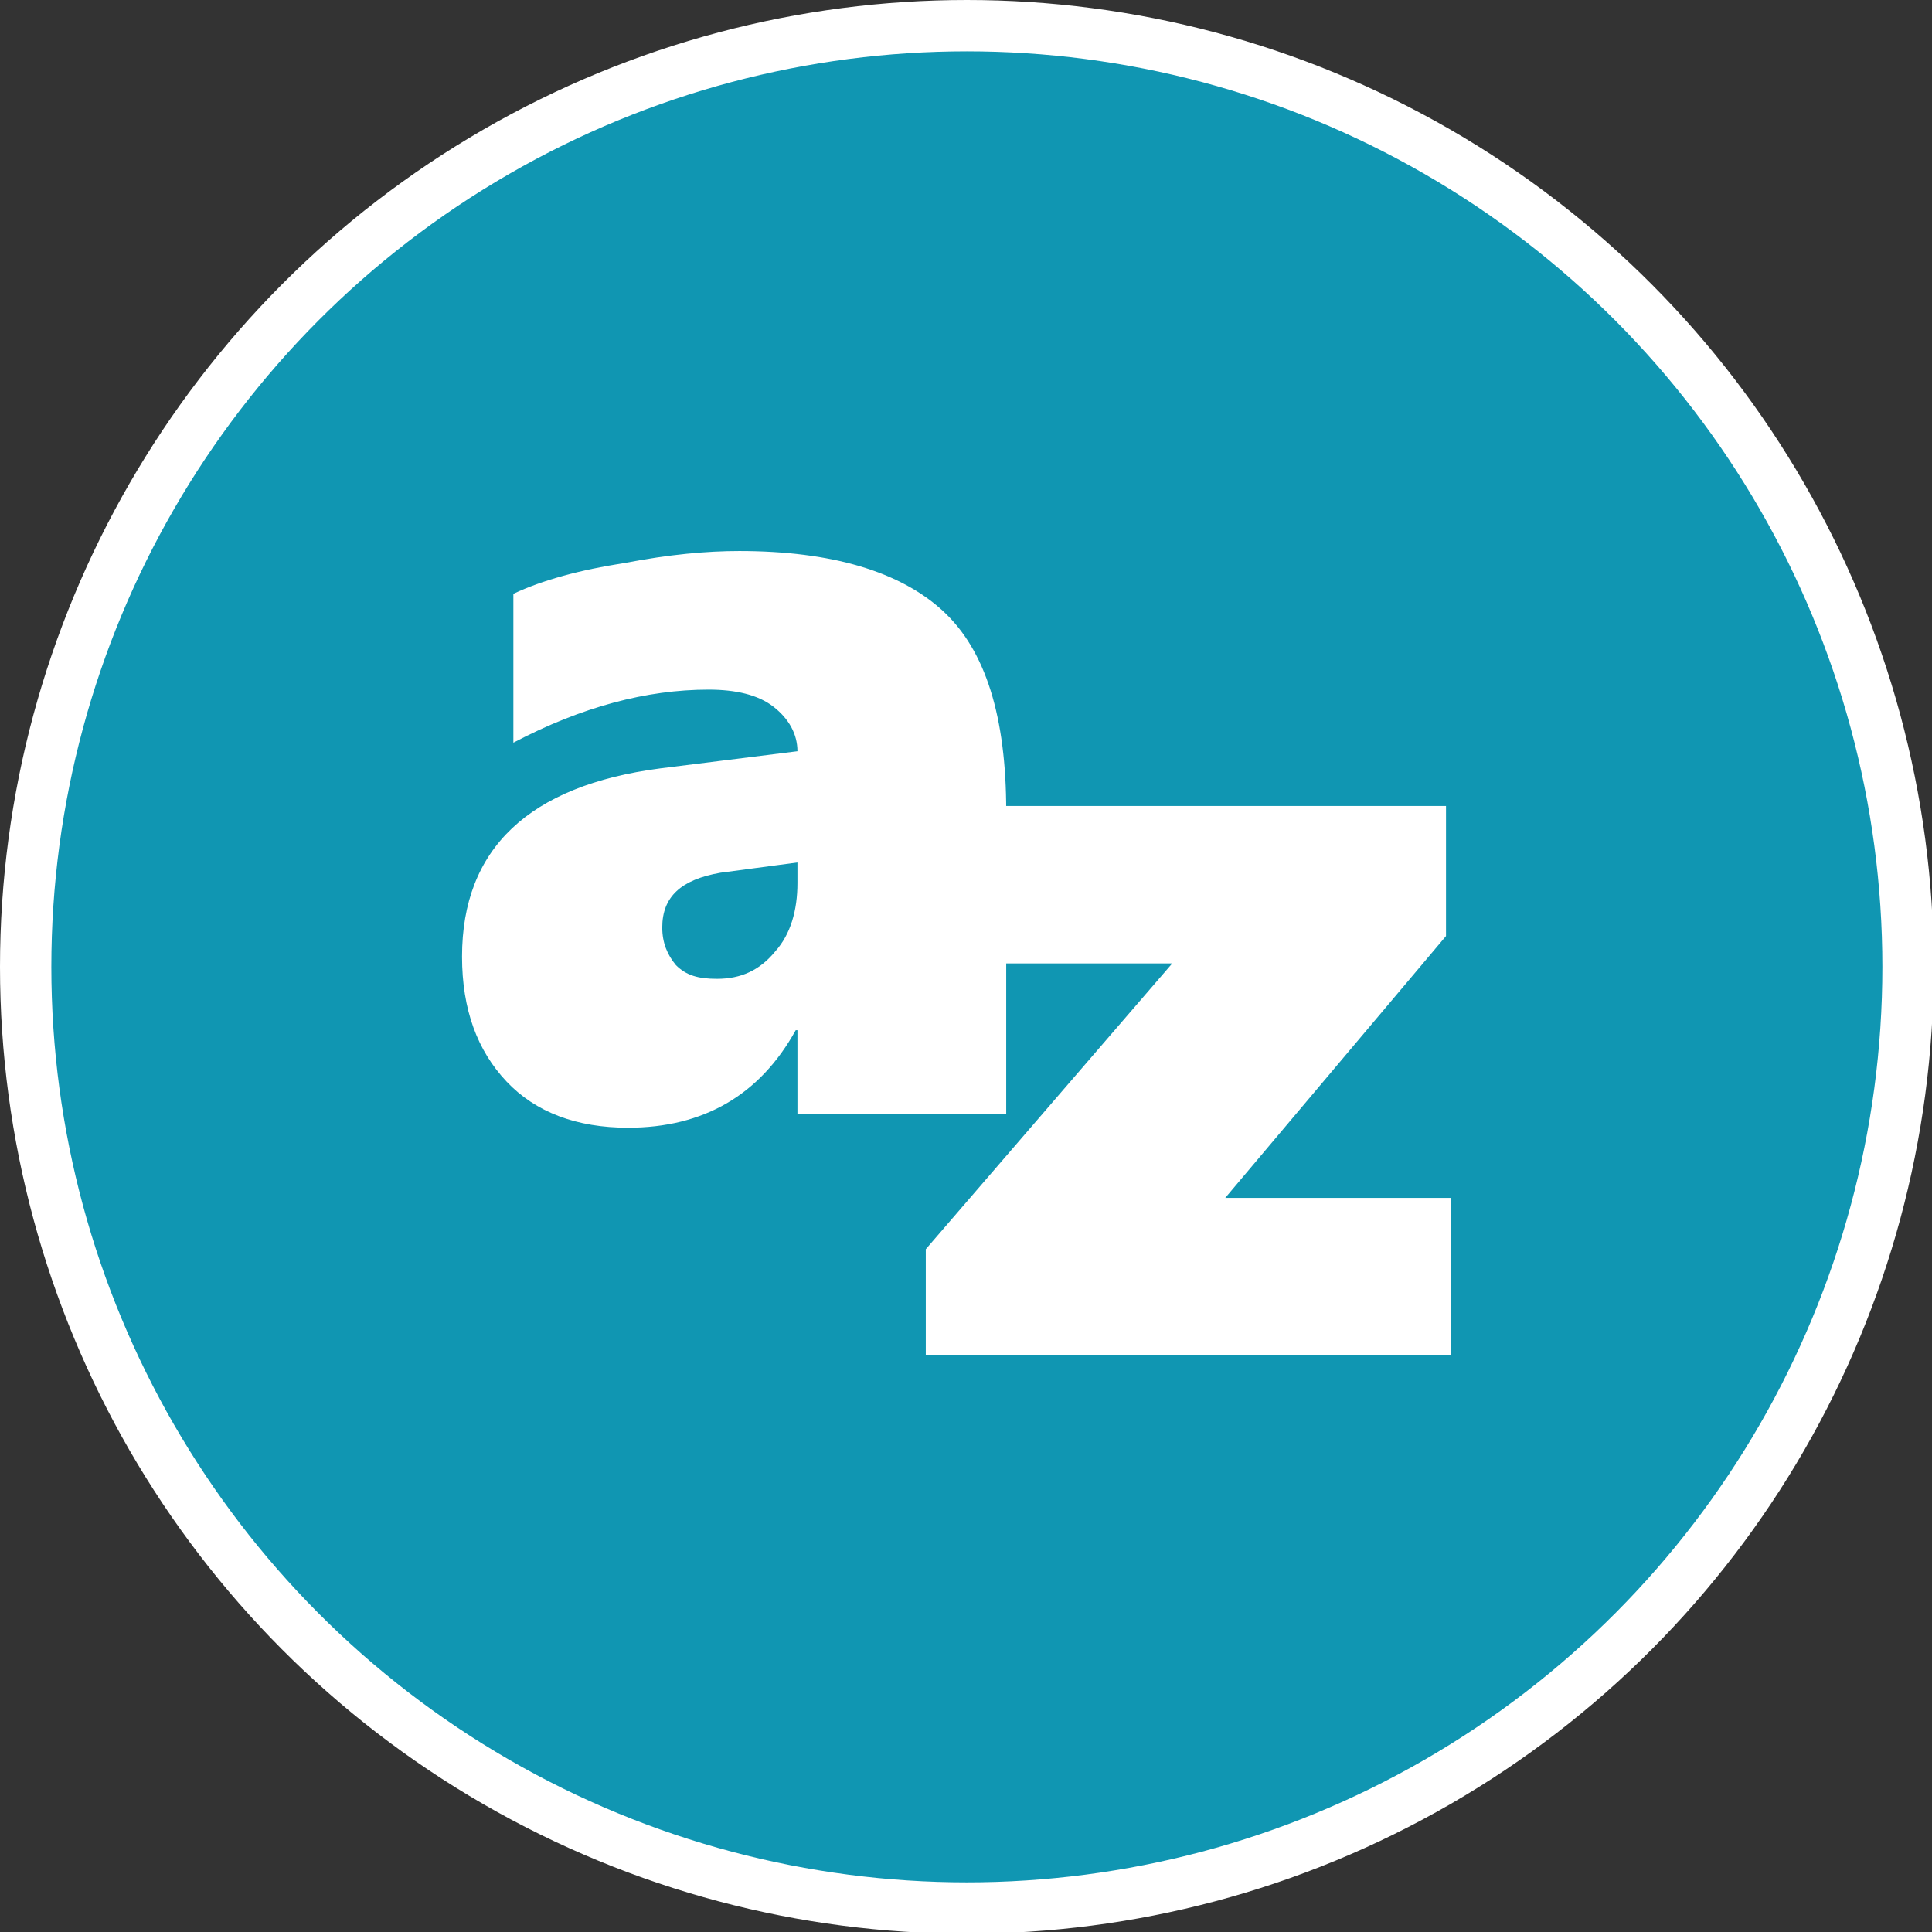 <?xml version="1.0" encoding="utf-8"?>
<!-- Generator: Adobe Illustrator 26.2.1, SVG Export Plug-In . SVG Version: 6.00 Build 0)  -->
<svg version="1.1" id="Layer_1" xmlns="http://www.w3.org/2000/svg" xmlns:xlink="http://www.w3.org/1999/xlink" x="0px" y="0px"
	 viewBox="0 0 112.9 112.9" style="enable-background:new 0 0 112.9 112.9;" xml:space="preserve">
<rect x="0" y="0" width="112.9" height="112.9" fill="#333333" stroke="none"/>
<style type="text/css">
	.st0{fill:#1096B2;}
	.st1{fill:none;stroke:#FFFFFF;stroke-width:3;}
	.st2{display:none;fill:none;stroke:#FFFFFF;stroke-width:3;}
	.st3{fill:#FFFFFF;}
</style>
<g id="Layer_2_1_">
	<g id="Í_ã_1">
		<path class="st0" d="M56.5,111.4c30.4,0,55-24.6,55-54.9s-24.6-55-54.9-55c-30.4,0-55,24.6-55,54.9l0,0
			C1.5,86.8,26.1,111.4,56.5,111.4"/>
		<circle class="st1" cx="56.5" cy="56.5" r="55"/>
		<line class="st2" x1="31.5" y1="40.3" x2="81.4" y2="40.3"/>
		<line class="st2" x1="31.5" y1="72.6" x2="81.4" y2="72.6"/>
		<line class="st2" x1="26.5" y1="51.1" x2="86.4" y2="51.1"/>
		<line class="st2" x1="26.5" y1="61.8" x2="86.4" y2="61.8"/>
		<line class="st2" x1="36.5" y1="83.4" x2="76.4" y2="83.4"/>
		<line class="st2" x1="36.5" y1="29.5" x2="76.4" y2="29.5"/>
	</g>
</g>
<g>
	<g>
		<path class="st3" d="M46.6,65.1v-4.9h-0.1c-2.1,3.8-5.4,5.7-9.8,5.7c-3,0-5.4-0.9-7.1-2.7C27.9,61.4,27,59,27,55.9
			c0-6.3,3.9-10,11.6-11l8-1c0-1-0.5-1.9-1.4-2.6c-0.9-0.7-2.2-1-3.8-1c-3.6,0-7.4,1-11.4,3.1v-8.7c1.7-0.8,3.9-1.4,6.5-1.8
			c2.6-0.5,4.8-0.7,6.7-0.7c5.4,0,9.4,1.2,11.9,3.5c2.5,2.3,3.7,6.2,3.7,11.7v17.7H46.6z M38.7,54.2c0,0.9,0.3,1.6,0.8,2.2
			c0.6,0.6,1.3,0.8,2.4,0.8c1.4,0,2.5-0.5,3.4-1.6c0.9-1,1.3-2.4,1.3-4v-1.2L42.1,51C39.8,51.4,38.7,52.4,38.7,54.2z"/>
	</g>
	<g>
		<path class="st3" d="M71.6,70h13.2v9.2H54.1V73l14.4-16.7H55.4v-9.2h29.1v7.6L71.6,70z"/>
	</g>
</g>
</svg>
